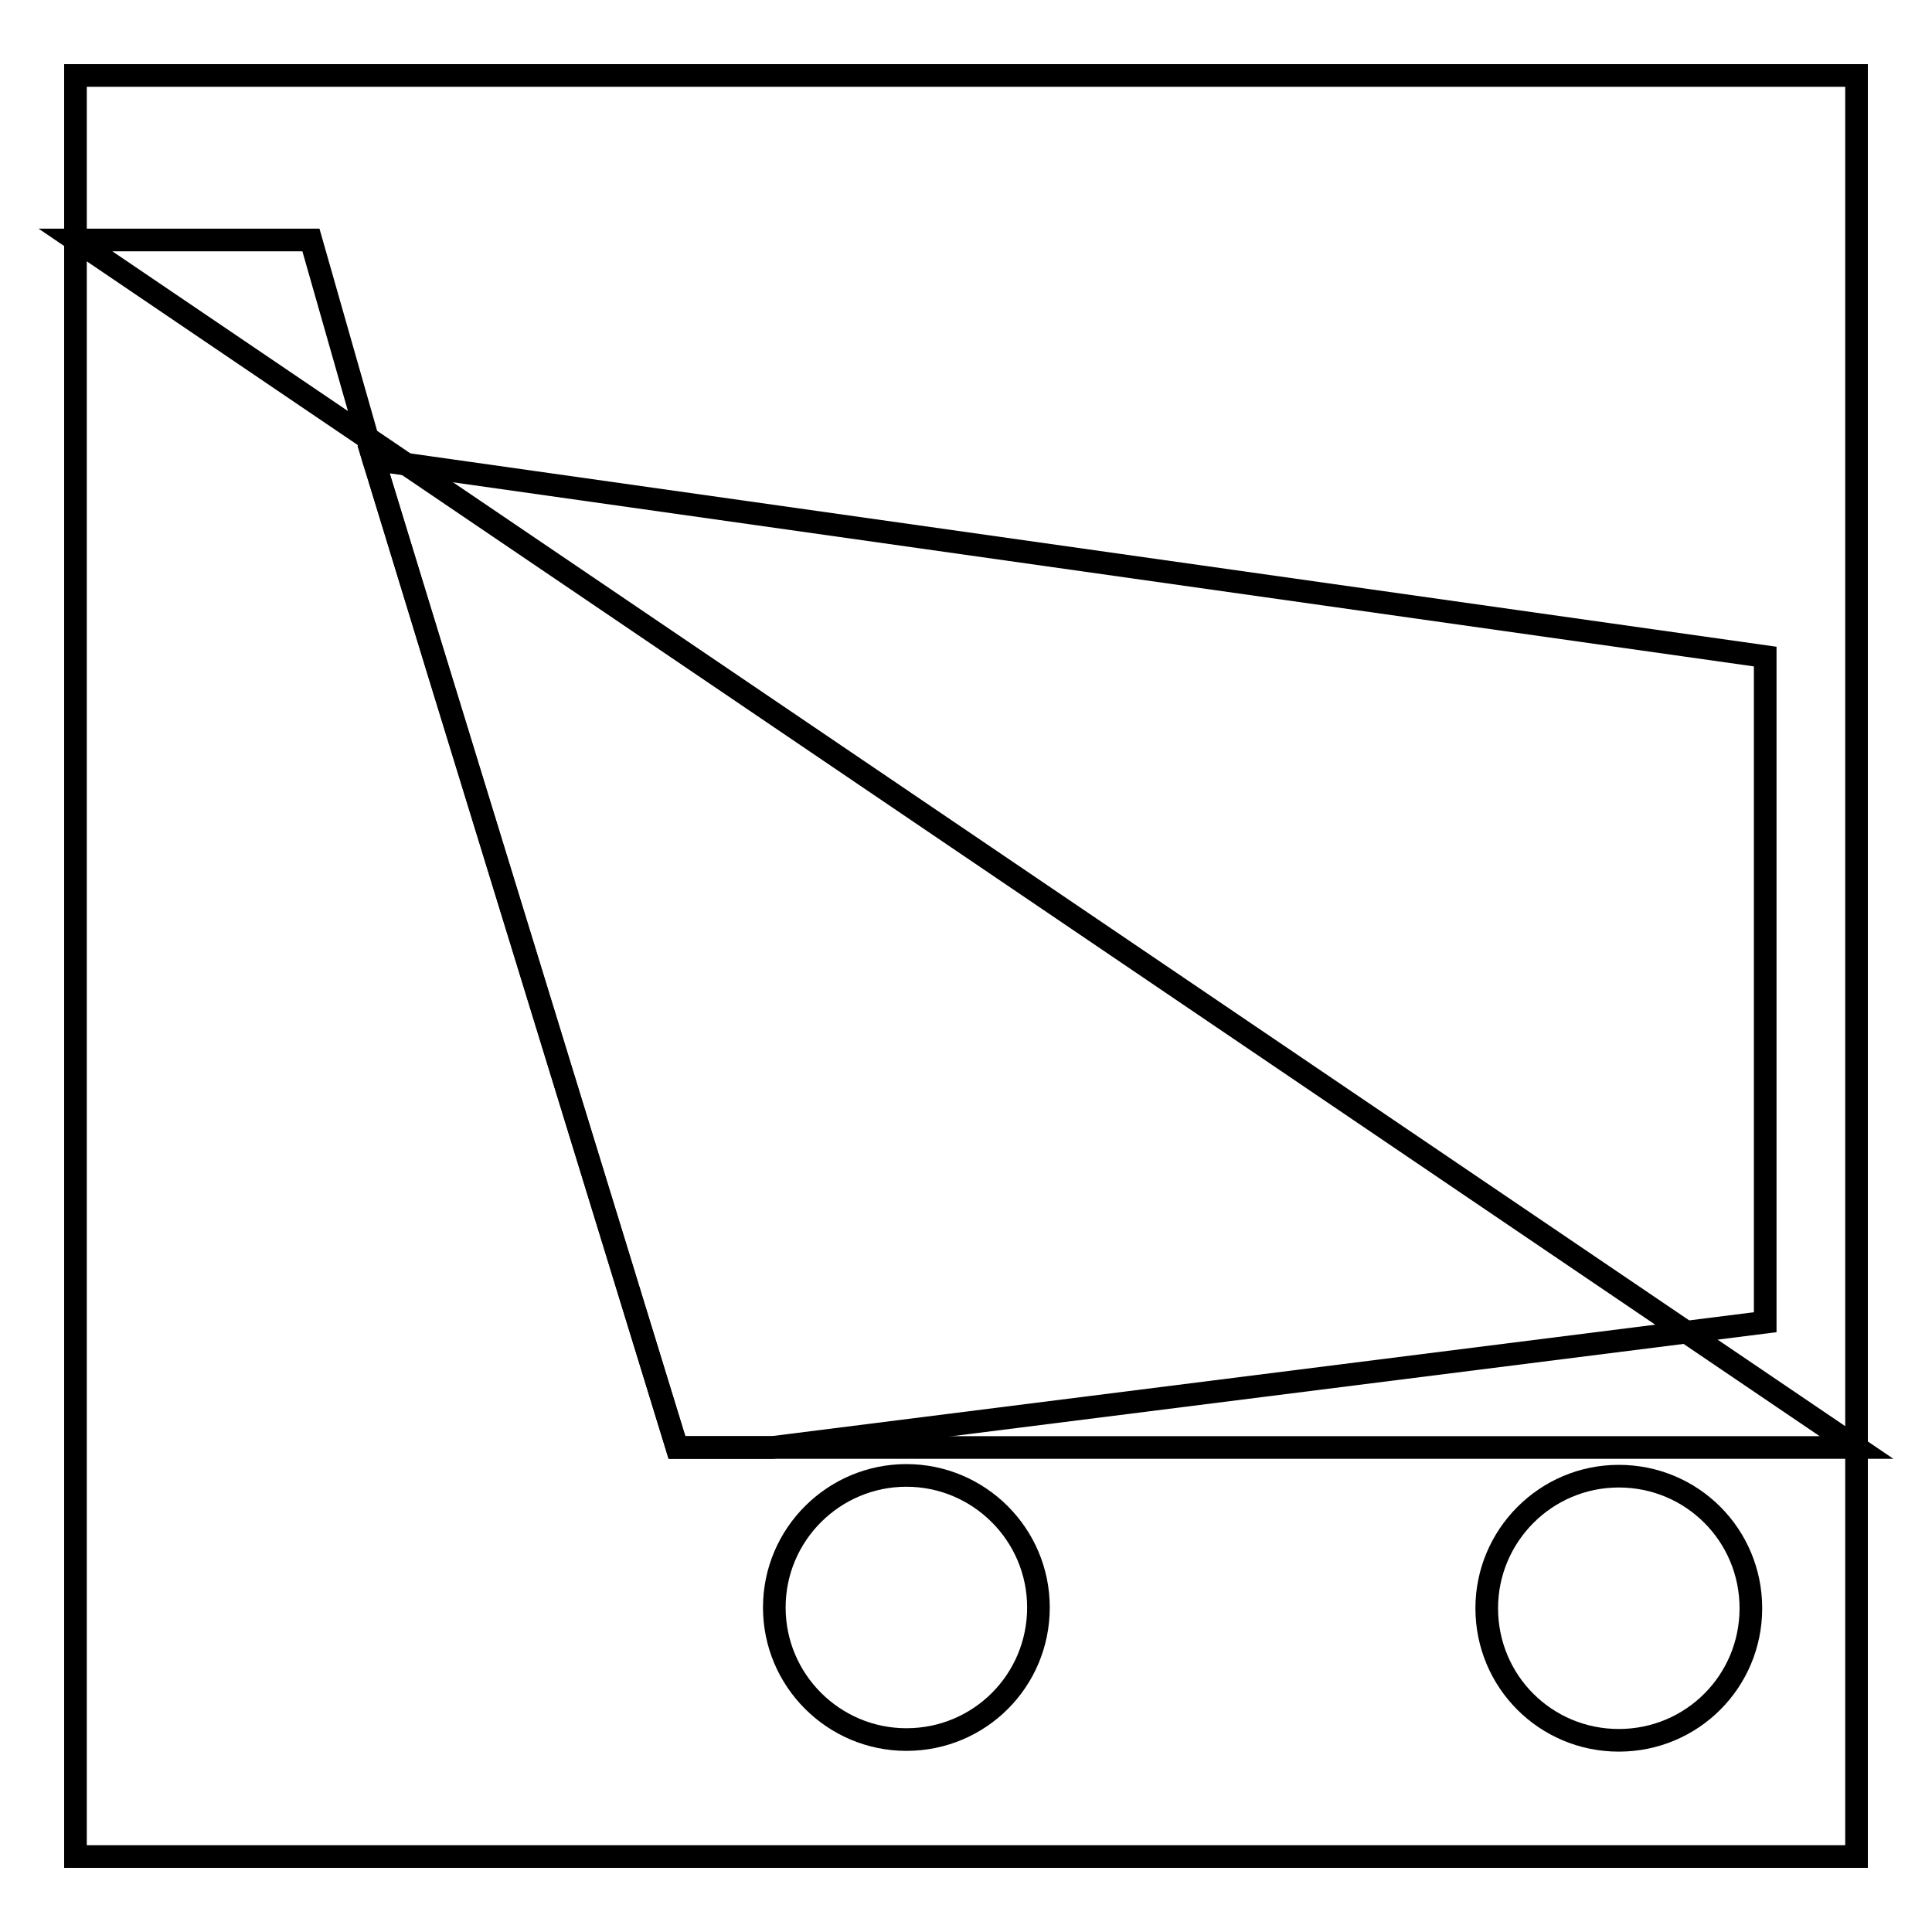 <?xml version="1.0" encoding="utf-8"?>
<!-- Svg Vector Icons : http://www.onlinewebfonts.com/icon -->
<!DOCTYPE svg PUBLIC "-//W3C//DTD SVG 1.1//EN" "http://www.w3.org/Graphics/SVG/1.1/DTD/svg11.dtd">
<svg version="1.1" xmlns="http://www.w3.org/2000/svg" xmlns:xlink="http://www.w3.org/1999/xlink" x="0px" y="0px" viewBox="0 0 256 256" enable-background="new 0 0 256 256" xml:space="preserve">
<g><g><path stroke-width="3" fill-opacity="0" stroke="#000000"  d="M10,10h236v236H10V10z"/><path stroke-width="3" fill-opacity="0" stroke="#000000"  d="M10,31.8h31.2l8.3,29.1l0.6,1.9l7.9,25.9l31.7,103.1H246L10,31.8z"/><path stroke-width="3" fill-opacity="0" stroke="#000000"  d="M51.6,61.2L233.9,87v88.2l-131.6,16.6H89.7L49.5,60.9L51.6,61.2z"/><path stroke-width="3" fill-opacity="0" stroke="#000000"  d="M102.6,213c0,9.7,7.9,17.5,17.5,17.5c9.7,0,17.5-7.8,17.5-17.5c0-9.7-7.9-17.5-17.5-17.5C110.5,195.5,102.6,203.3,102.6,213z"/><path stroke-width="3" fill-opacity="0" stroke="#000000"  d="M197,213.1c0,9.7,7.8,17.5,17.5,17.5c9.7,0,17.5-7.8,17.5-17.5l0,0c0-9.7-7.8-17.5-17.5-17.5C204.8,195.6,197,203.5,197,213.1z"/></g></g>
</svg>